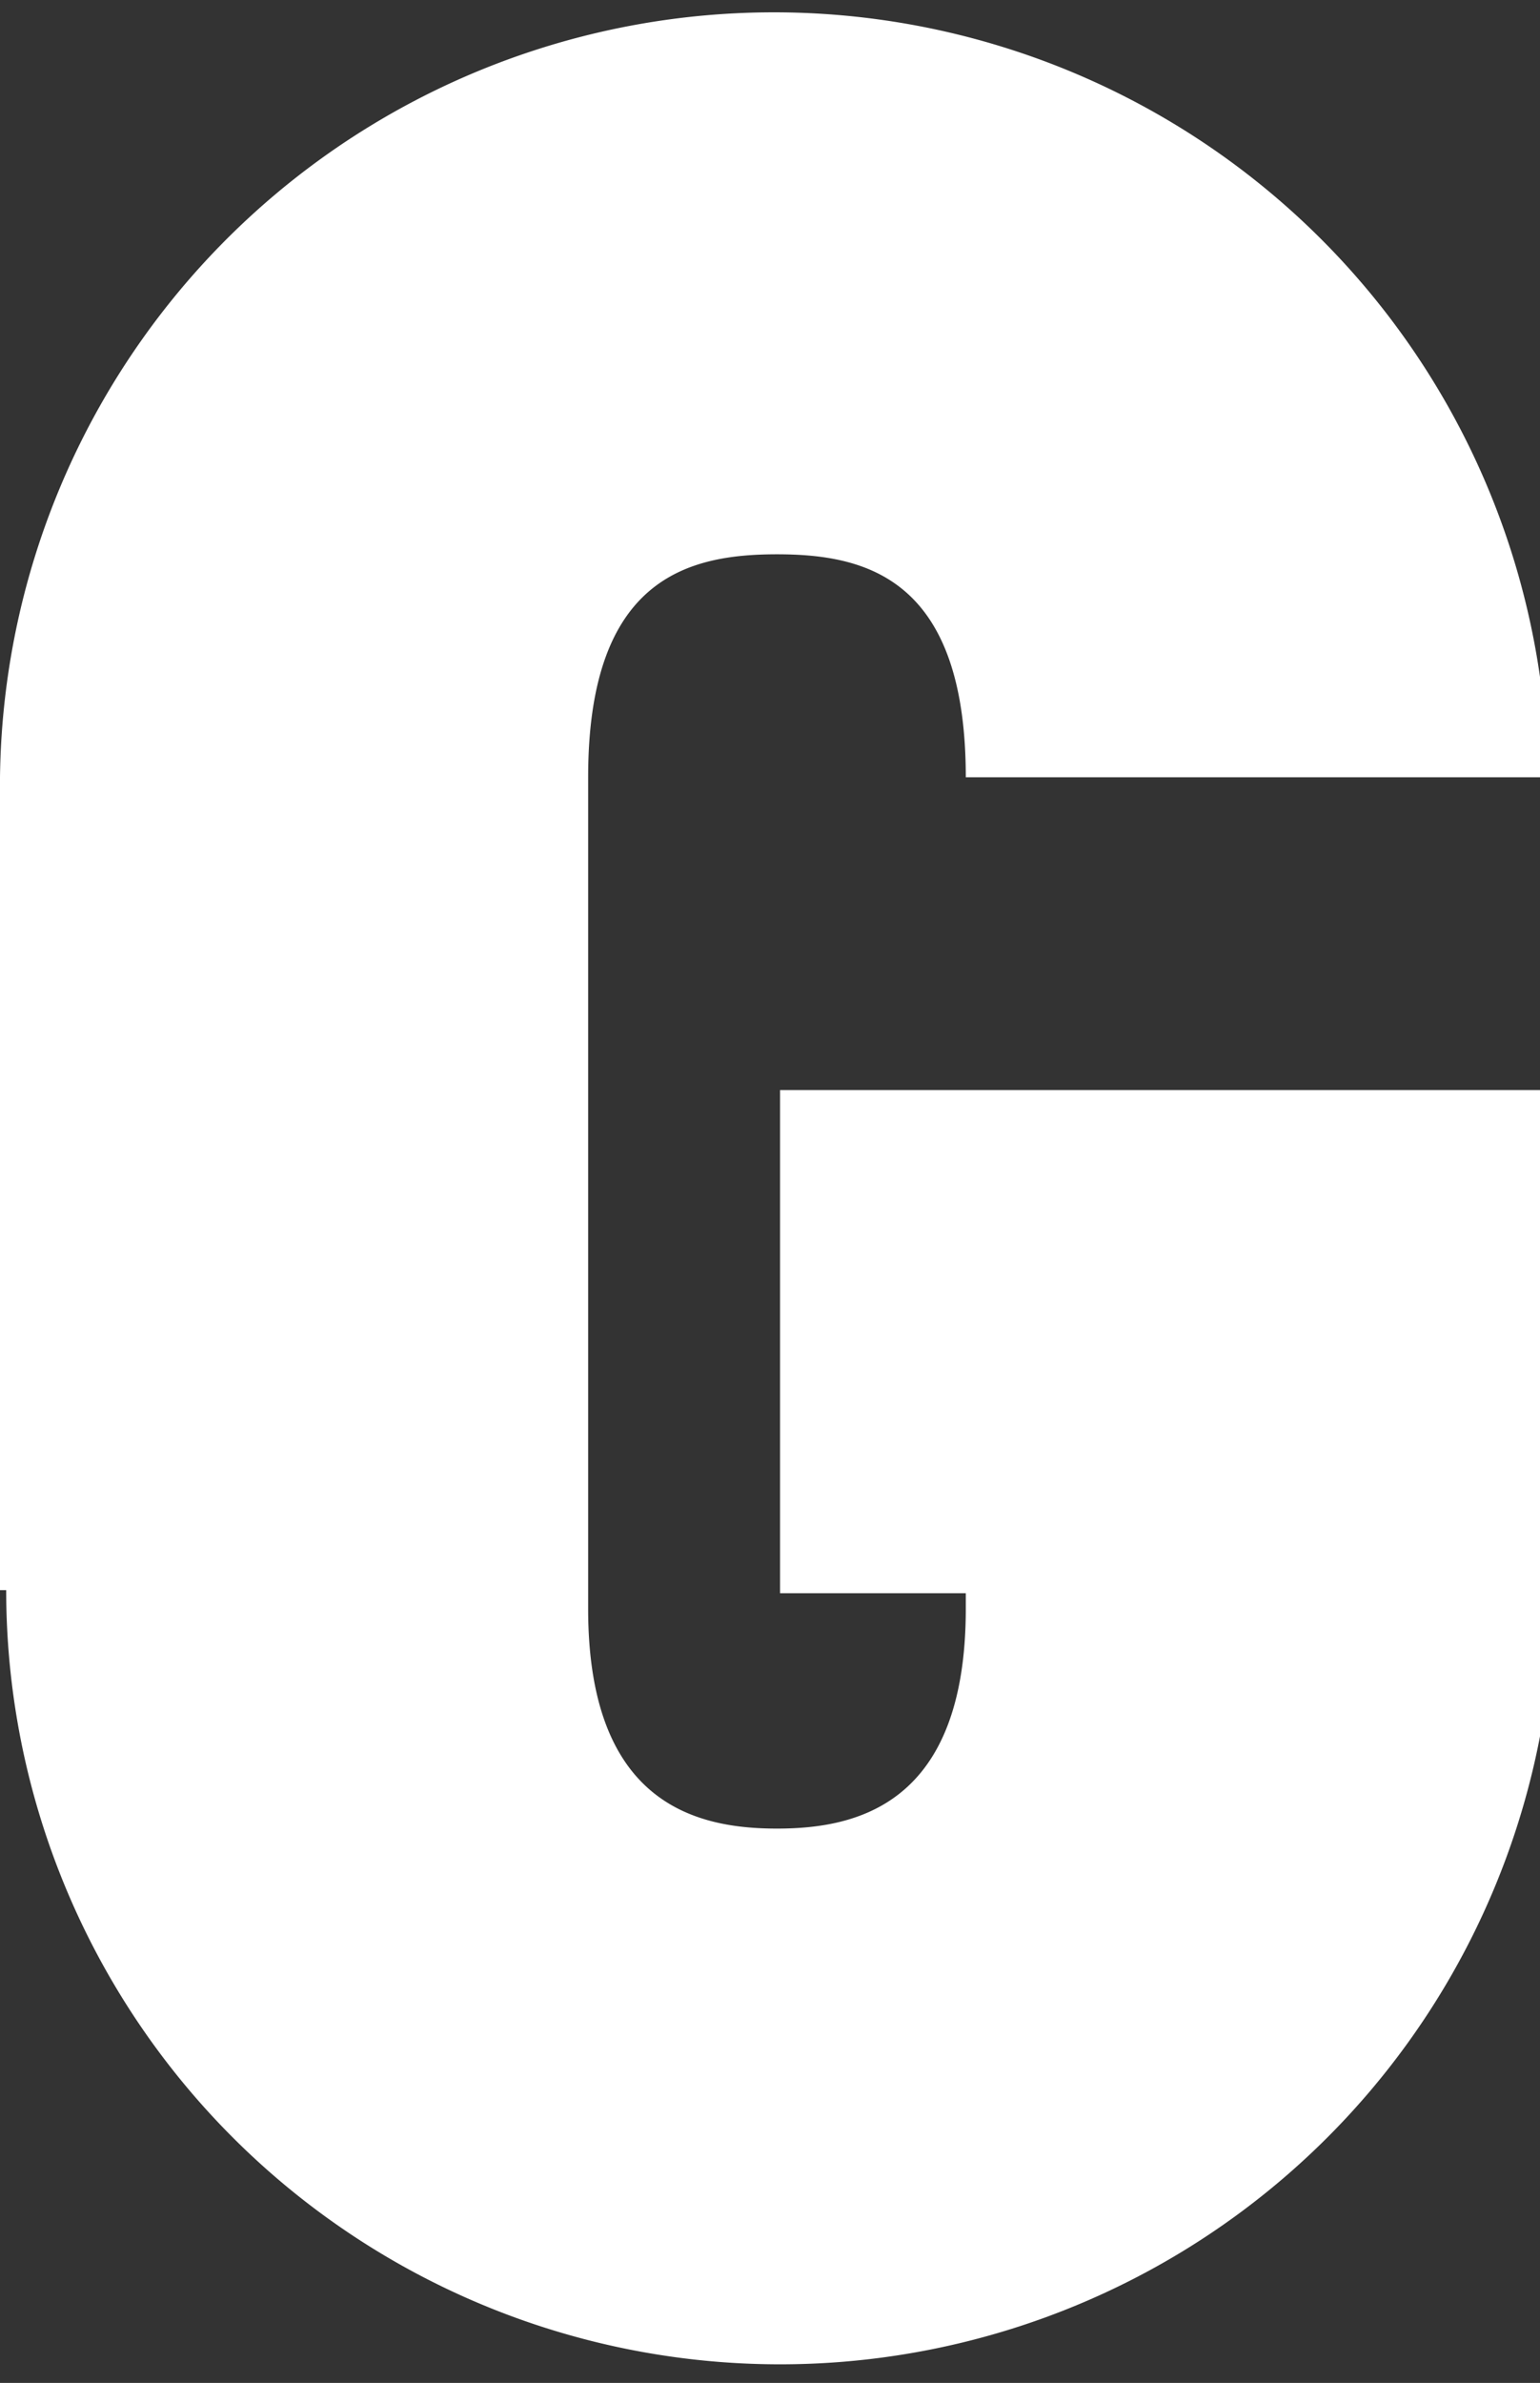 <svg xmlns="http://www.w3.org/2000/svg" viewBox="0 0 9.95 15.39"><rect x="0" y="0" width="9.95" height="15.39" fill="#333333" stroke="none"/><defs><style>.cls-1{fill:#fff;}</style></defs><title>Asset 4</title><g id="Layer_2" data-name="Layer 2"><g id="Layer_1-2" data-name="Layer 1"><path class="cls-1" d="M358.27,428.13V423a5,5,0,1,1,10-.12h-3.76c0-1.29-.65-1.44-1.22-1.44s-1.22.15-1.22,1.44v5.37c0,1.27.71,1.42,1.22,1.42s1.22-.15,1.22-1.42v-.1h-1.2V424.9h5v3.23a5,5,0,1,1-10,0" transform="translate(-358.27 -417.86)"/></g></g></svg>